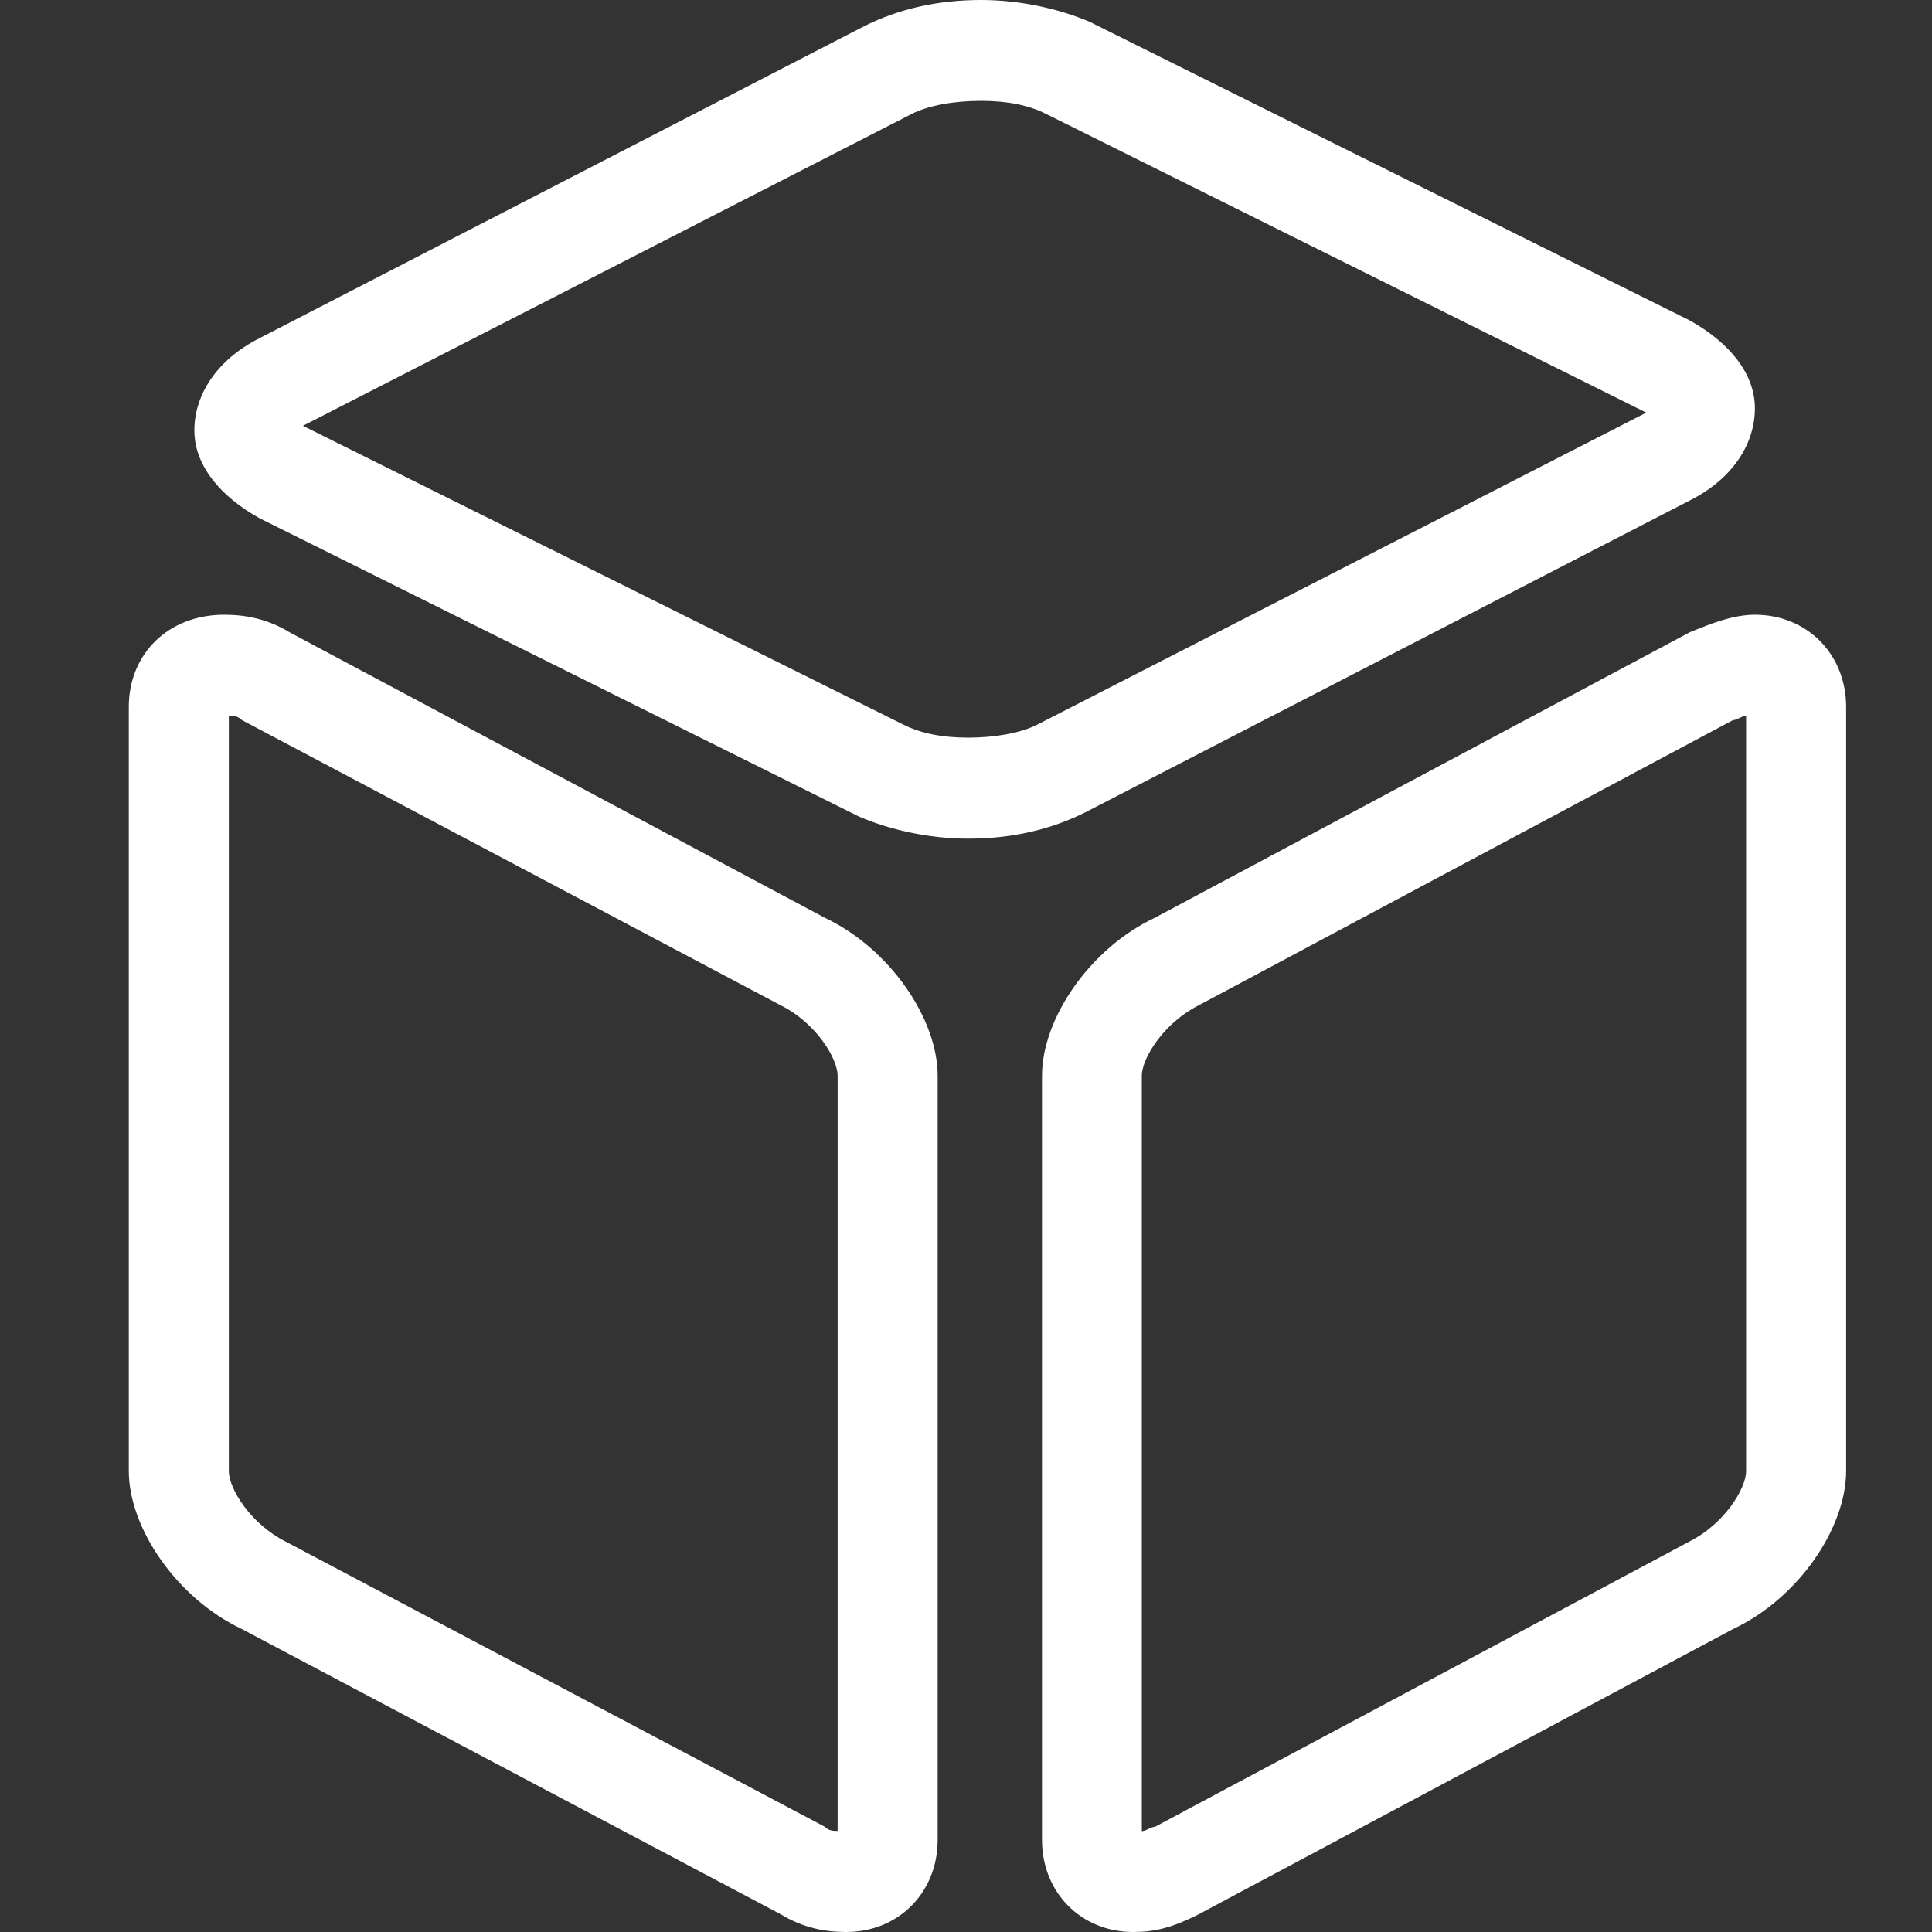 <?xml version="1.0" encoding="UTF-8"?>
<svg width="45px" height="45px" viewBox="0 0 45 45" version="1.1" xmlns="http://www.w3.org/2000/svg" xmlns:xlink="http://www.w3.org/1999/xlink">
    <rect x="0" y="0" width="45" height="45" fill="#333333" stroke="none"/>
    <title>产品</title>
    <g id="页面-1" stroke="none" stroke-width="1" fill="none" fill-rule="evenodd">
        <g id="产品">
            <rect id="矩形" x="0" y="0" width="45" height="45"></rect>
            <g id="编组" transform="translate(3, 0)" fill="#FFFFFF" fill-rule="nonzero">
                <path d="M19.548,19.534 C18.635,19.534 17.727,19.327 17.019,19.025 L3.044,12.07 C2.13,11.561 1.527,10.841 1.527,10.024 C1.527,9.208 2.036,8.386 3.044,7.877 L17.119,0.615 C17.927,0.207 18.84,0 19.853,0 C20.766,0 21.674,0.207 22.382,0.509 L36.358,7.464 C37.271,7.973 37.875,8.694 37.875,9.51 C37.875,10.326 37.371,11.148 36.358,11.657 L22.283,18.919 C21.469,19.327 20.561,19.534 19.548,19.534 Z M4.056,9.918 L18.032,16.873 C18.436,17.08 18.945,17.181 19.548,17.181 C20.157,17.181 20.766,17.08 21.17,16.873 L35.345,9.611 L21.37,2.656 C20.965,2.449 20.457,2.349 19.853,2.349 C19.244,2.349 18.635,2.449 18.231,2.656 L4.056,9.918 Z M16.709,45 C16.206,45 15.697,44.899 15.193,44.592 L2.634,37.944 C1.118,37.229 0,35.591 0,34.26 L0,16.465 C0,15.235 0.913,14.318 2.225,14.318 C2.729,14.318 3.238,14.419 3.742,14.726 L16.206,21.374 C17.722,22.089 18.84,23.727 18.84,25.058 L18.84,42.853 C18.84,44.083 17.927,45 16.709,45 L16.709,45 Z M16.206,42.546 C16.305,42.646 16.41,42.646 16.51,42.646 L16.51,25.058 C16.51,24.649 16.006,23.828 15.193,23.42 L2.634,16.772 C2.535,16.672 2.43,16.672 2.33,16.672 L2.33,34.265 C2.33,34.674 2.839,35.495 3.647,35.903 L16.206,42.546 L16.206,42.546 Z M23.395,45 C22.178,45 21.27,44.078 21.27,42.853 L21.27,25.058 C21.27,23.727 22.382,22.089 23.904,21.374 L36.358,14.726 C36.862,14.52 37.371,14.318 37.875,14.318 C39.092,14.318 40,15.24 40,16.465 L40,34.26 C40,35.591 38.887,37.229 37.366,37.944 L24.912,44.592 C24.303,44.899 23.899,45 23.395,45 L23.395,45 Z M37.366,16.772 L24.912,23.42 C24.104,23.828 23.595,24.649 23.595,25.058 L23.595,42.651 C23.695,42.651 23.799,42.551 23.899,42.551 L36.353,35.903 C37.161,35.495 37.67,34.674 37.67,34.265 L37.67,16.672 C37.57,16.672 37.47,16.772 37.366,16.772 L37.366,16.772 Z" id="形状"></path>
            </g>
        </g>
    </g>
</svg>